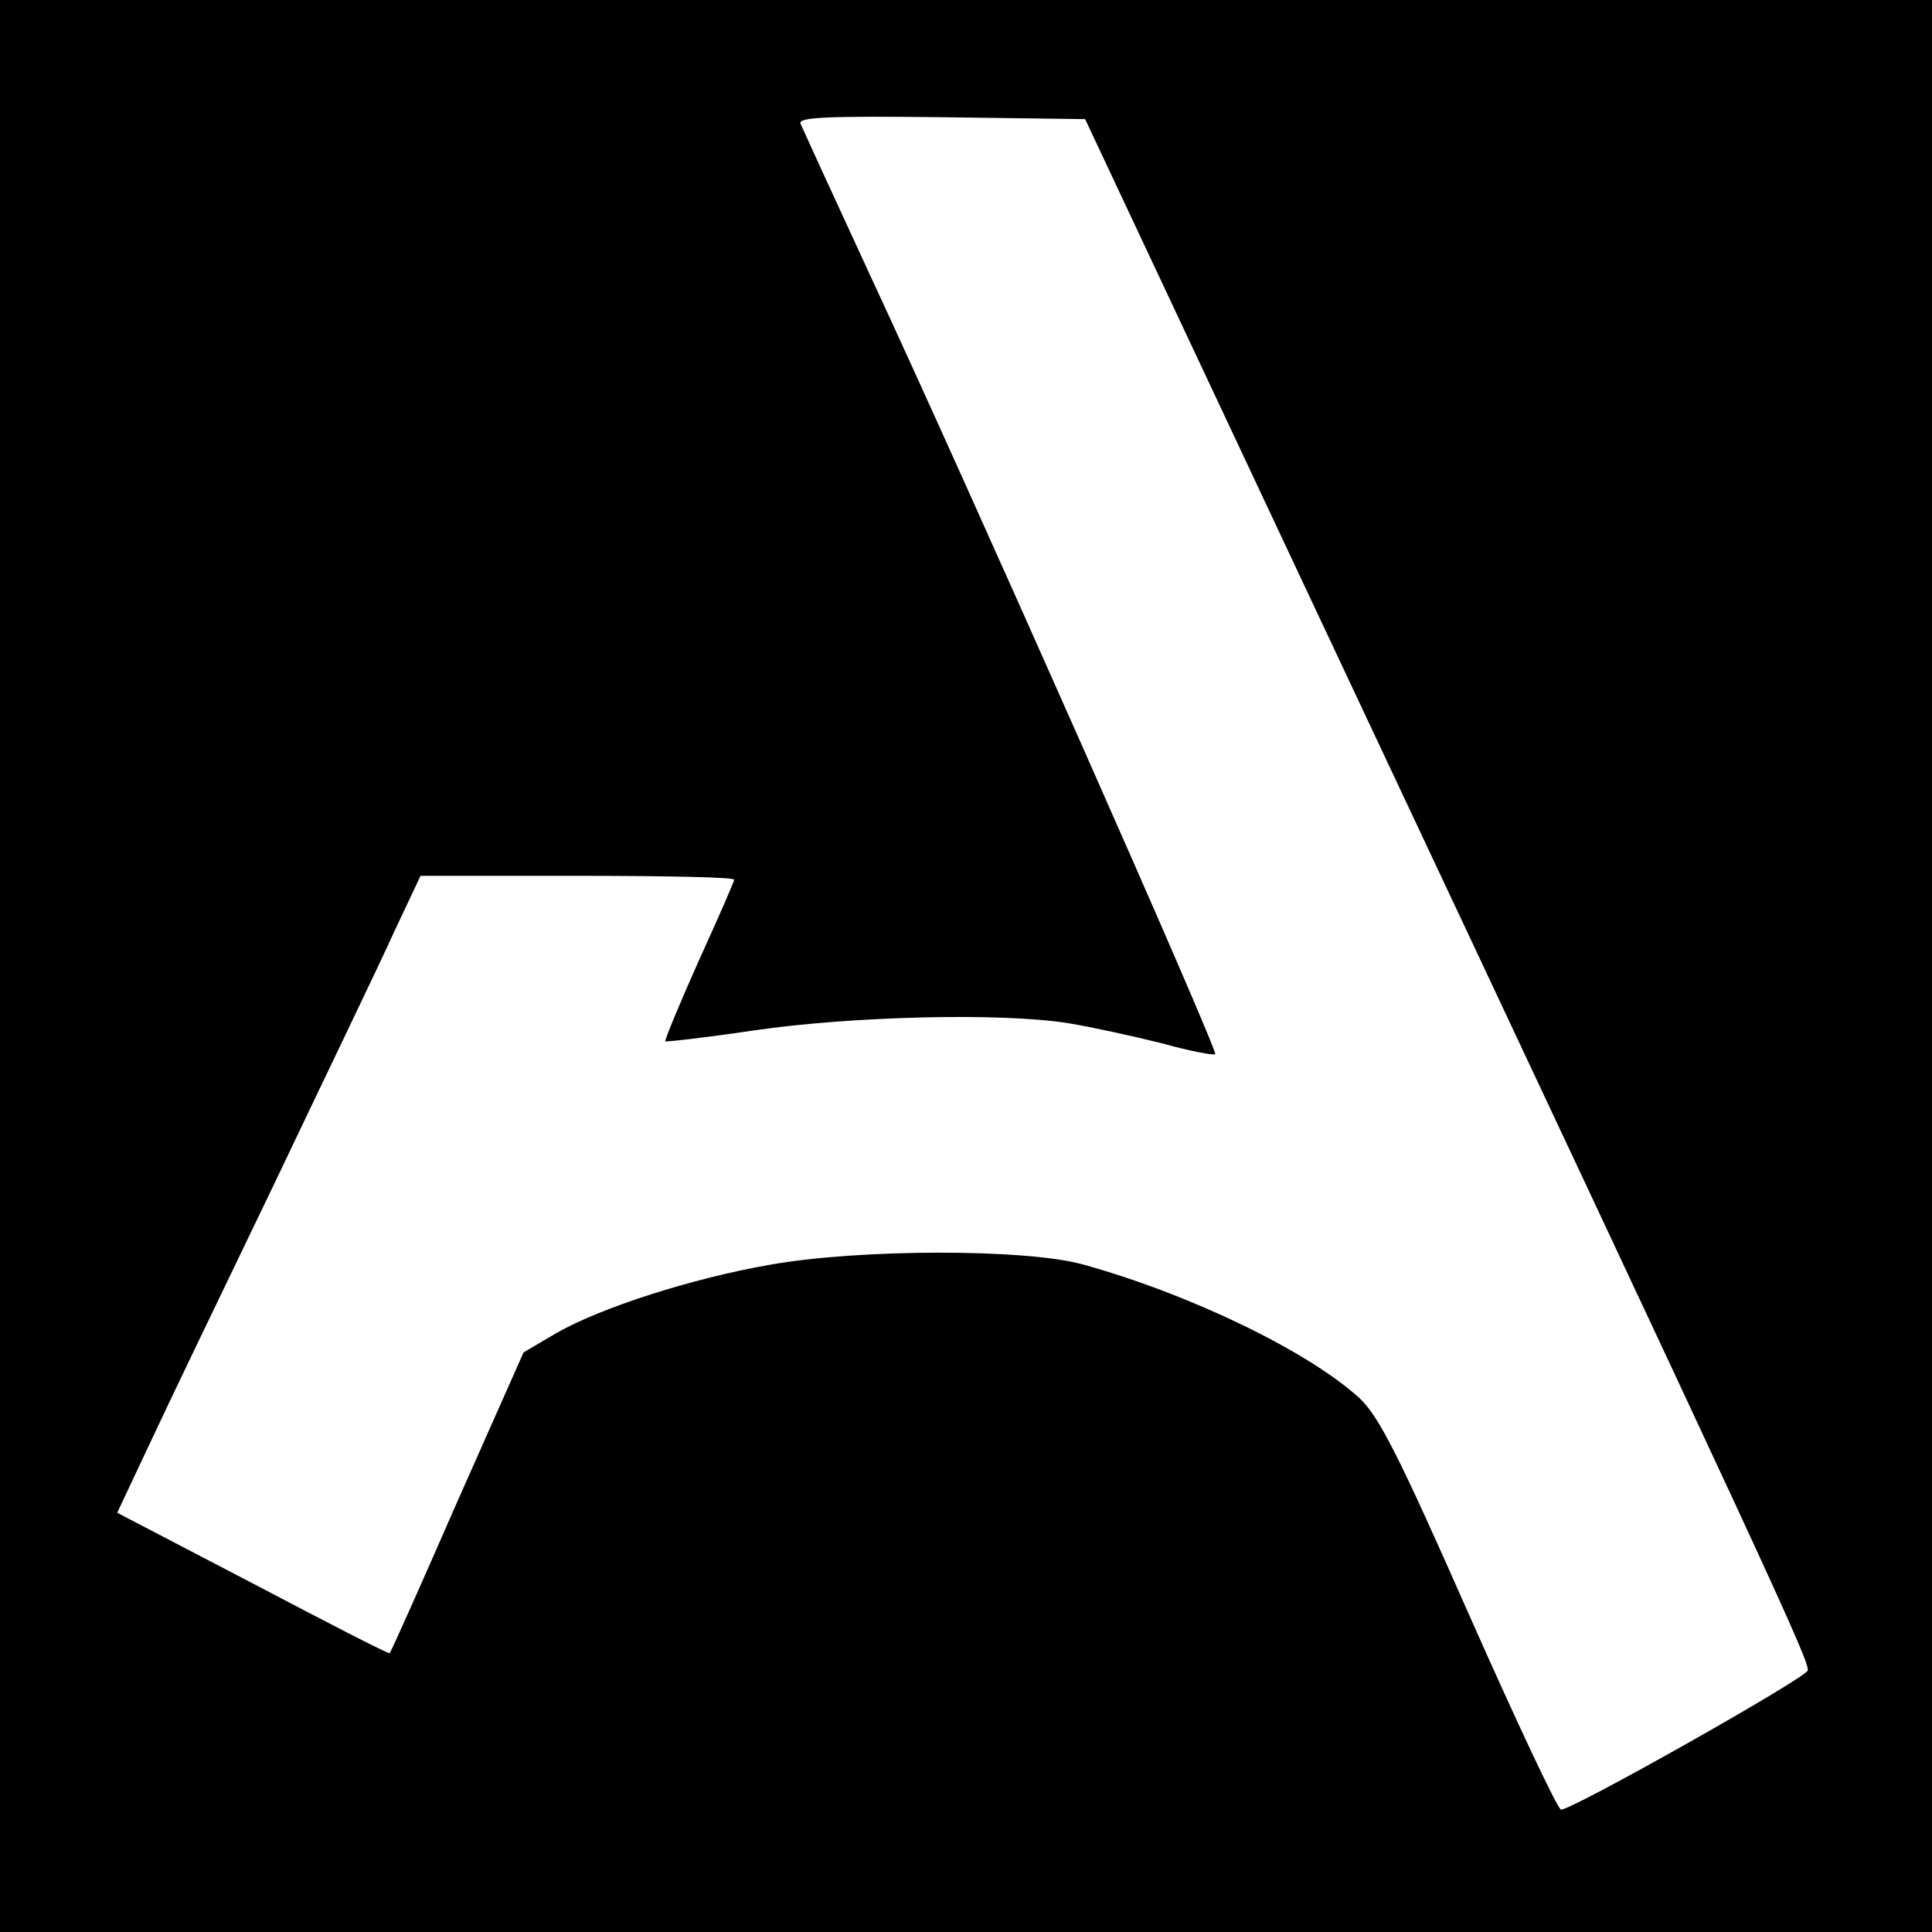 <?xml version="1.0" standalone="no"?>
<!DOCTYPE svg PUBLIC "-//W3C//DTD SVG 20010904//EN"
 "http://www.w3.org/TR/2001/REC-SVG-20010904/DTD/svg10.dtd">
<svg version="1.0" xmlns="http://www.w3.org/2000/svg"
 width="300pt" height="300pt" viewBox="0 0 300 300"
 preserveAspectRatio="xMidYMid meet">
<g transform="translate(0,300) scale(0.1,-0.1)"
fill="#000000" stroke="none">
<path d="M0 1500 l0 -1500 1500 0 1500 0 0 1500 0 1500 -1500 0 -1500 0 0
-1500z m2045 549 c709 -1507 766 -1631 762 -1643 -5 -13 -365 -216 -383 -216
-5 0 -69 136 -143 303 -109 247 -140 308 -170 336 -80 73 -264 162 -431 208
-89 24 -345 24 -485 -1 -120 -21 -261 -66 -331 -106 l-51 -30 -103 -232 c-56
-128 -103 -234 -105 -235 -1 -2 -96 47 -212 108 l-211 110 48 102 c26 56 114
239 195 407 80 168 165 344 187 393 l41 87 243 0 c134 0 244 -2 244 -6 0 -3
-25 -60 -55 -126 -30 -67 -53 -123 -52 -125 2 -1 64 6 138 17 150 22 385 28
489 11 36 -6 100 -20 144 -31 43 -12 80 -19 83 -17 5 5 -382 879 -537 1212
-56 121 -104 226 -107 233 -4 10 41 12 218 10 l224 -3 360 -766z"/>
</g>
</svg>
